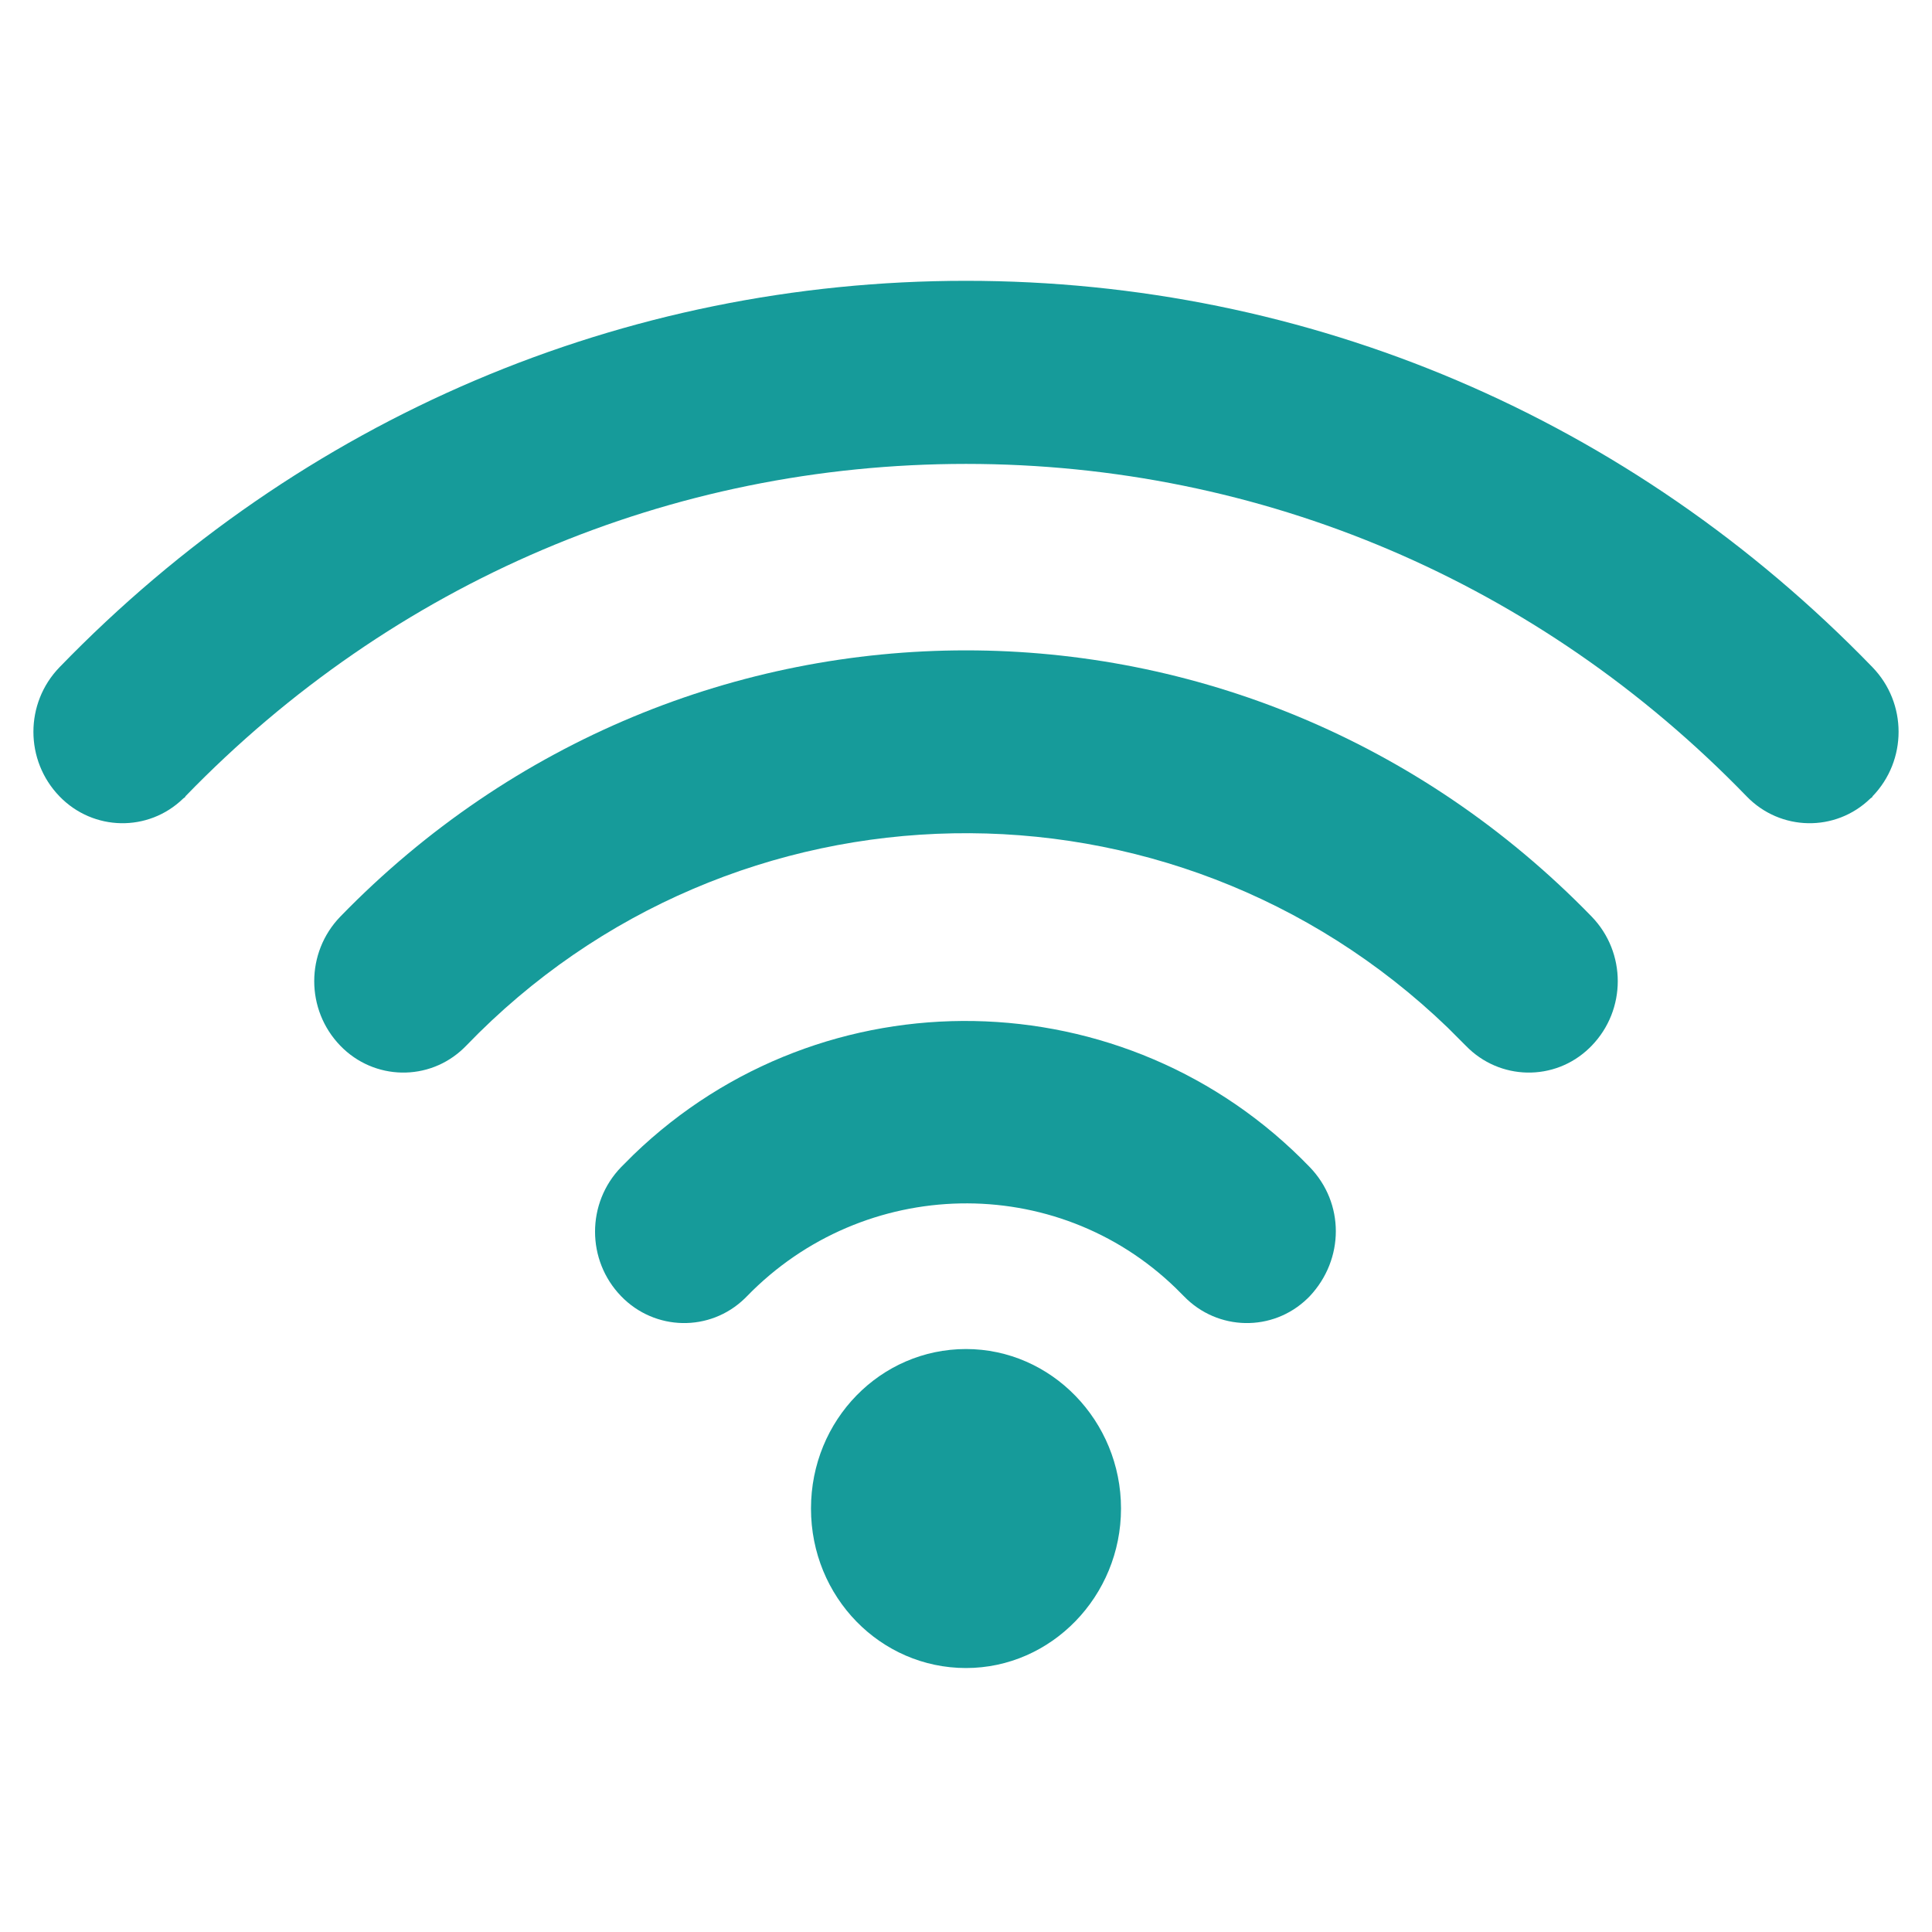 <?xml version="1.0" encoding="utf-8"?>
<!-- Generator: Adobe Illustrator 24.2.1, SVG Export Plug-In . SVG Version: 6.00 Build 0)  -->
<svg version="1.1" id="Layer_1" xmlns="http://www.w3.org/2000/svg" xmlns:xlink="http://www.w3.org/1999/xlink" x="0px" y="0px"
	 viewBox="0 0 172 172" style="enable-background:new 0 0 172 172;" xml:space="preserve">
<style type="text/css">
	.st0{fill:#169B9A;}
</style>
<path class="st0" d="M116.6,103.9c-16.3-16.9-43.3-17.4-60.2-1.1c-0.4,0.4-0.7,0.7-1.1,1.1c-3.1,3.2-3.1,8.3,0,11.5
	c3,3.1,7.9,3.2,11,0.2c0.1-0.1,0.1-0.1,0.2-0.2c10.4-10.7,27.5-11.1,38.2-0.7c0.2,0.2,0.5,0.5,0.7,0.7c3,3.1,7.9,3.2,11,0.2
	c0.1-0.1,0.1-0.1,0.2-0.2C119.7,112.1,119.7,107.1,116.6,103.9"/>
<path class="st0" d="M141.7,81.6C111,50,61,50,30.3,81.6c-3.1,3.2-3.1,8.3,0,11.5c3,3.1,7.9,3.2,11,0.2c0.1-0.1,0.1-0.1,0.2-0.2
	c23.7-24.6,62.8-25.3,87.4-1.6c0.5,0.5,1.1,1.1,1.6,1.6c3,3.1,7.9,3.2,11,0.2c0.1-0.1,0.1-0.1,0.2-0.2
	C144.8,89.9,144.8,84.8,141.7,81.6"/>
<path class="st0" d="M166.7,59.4C145.2,37.2,116.5,25,86,25S26.8,37.2,5.3,59.4c-3.1,3.2-3.1,8.3,0,11.5c3,3.1,7.9,3.2,11,0.2
	c0.1-0.1,0.2-0.1,0.2-0.2C35,51.8,59.7,41.3,86,41.3s51,10.5,69.5,29.6c3,3.1,7.9,3.2,11,0.2c0.1-0.1,0.2-0.1,0.2-0.2
	C169.8,67.7,169.8,62.6,166.7,59.4"/>
<path class="st0" d="M99.8,134.3c0,7.8-6.2,14.2-13.8,14.2s-13.8-6.3-13.8-14.2s6.2-14.2,13.8-14.2S99.8,126.5,99.8,134.3"/>
</svg>
